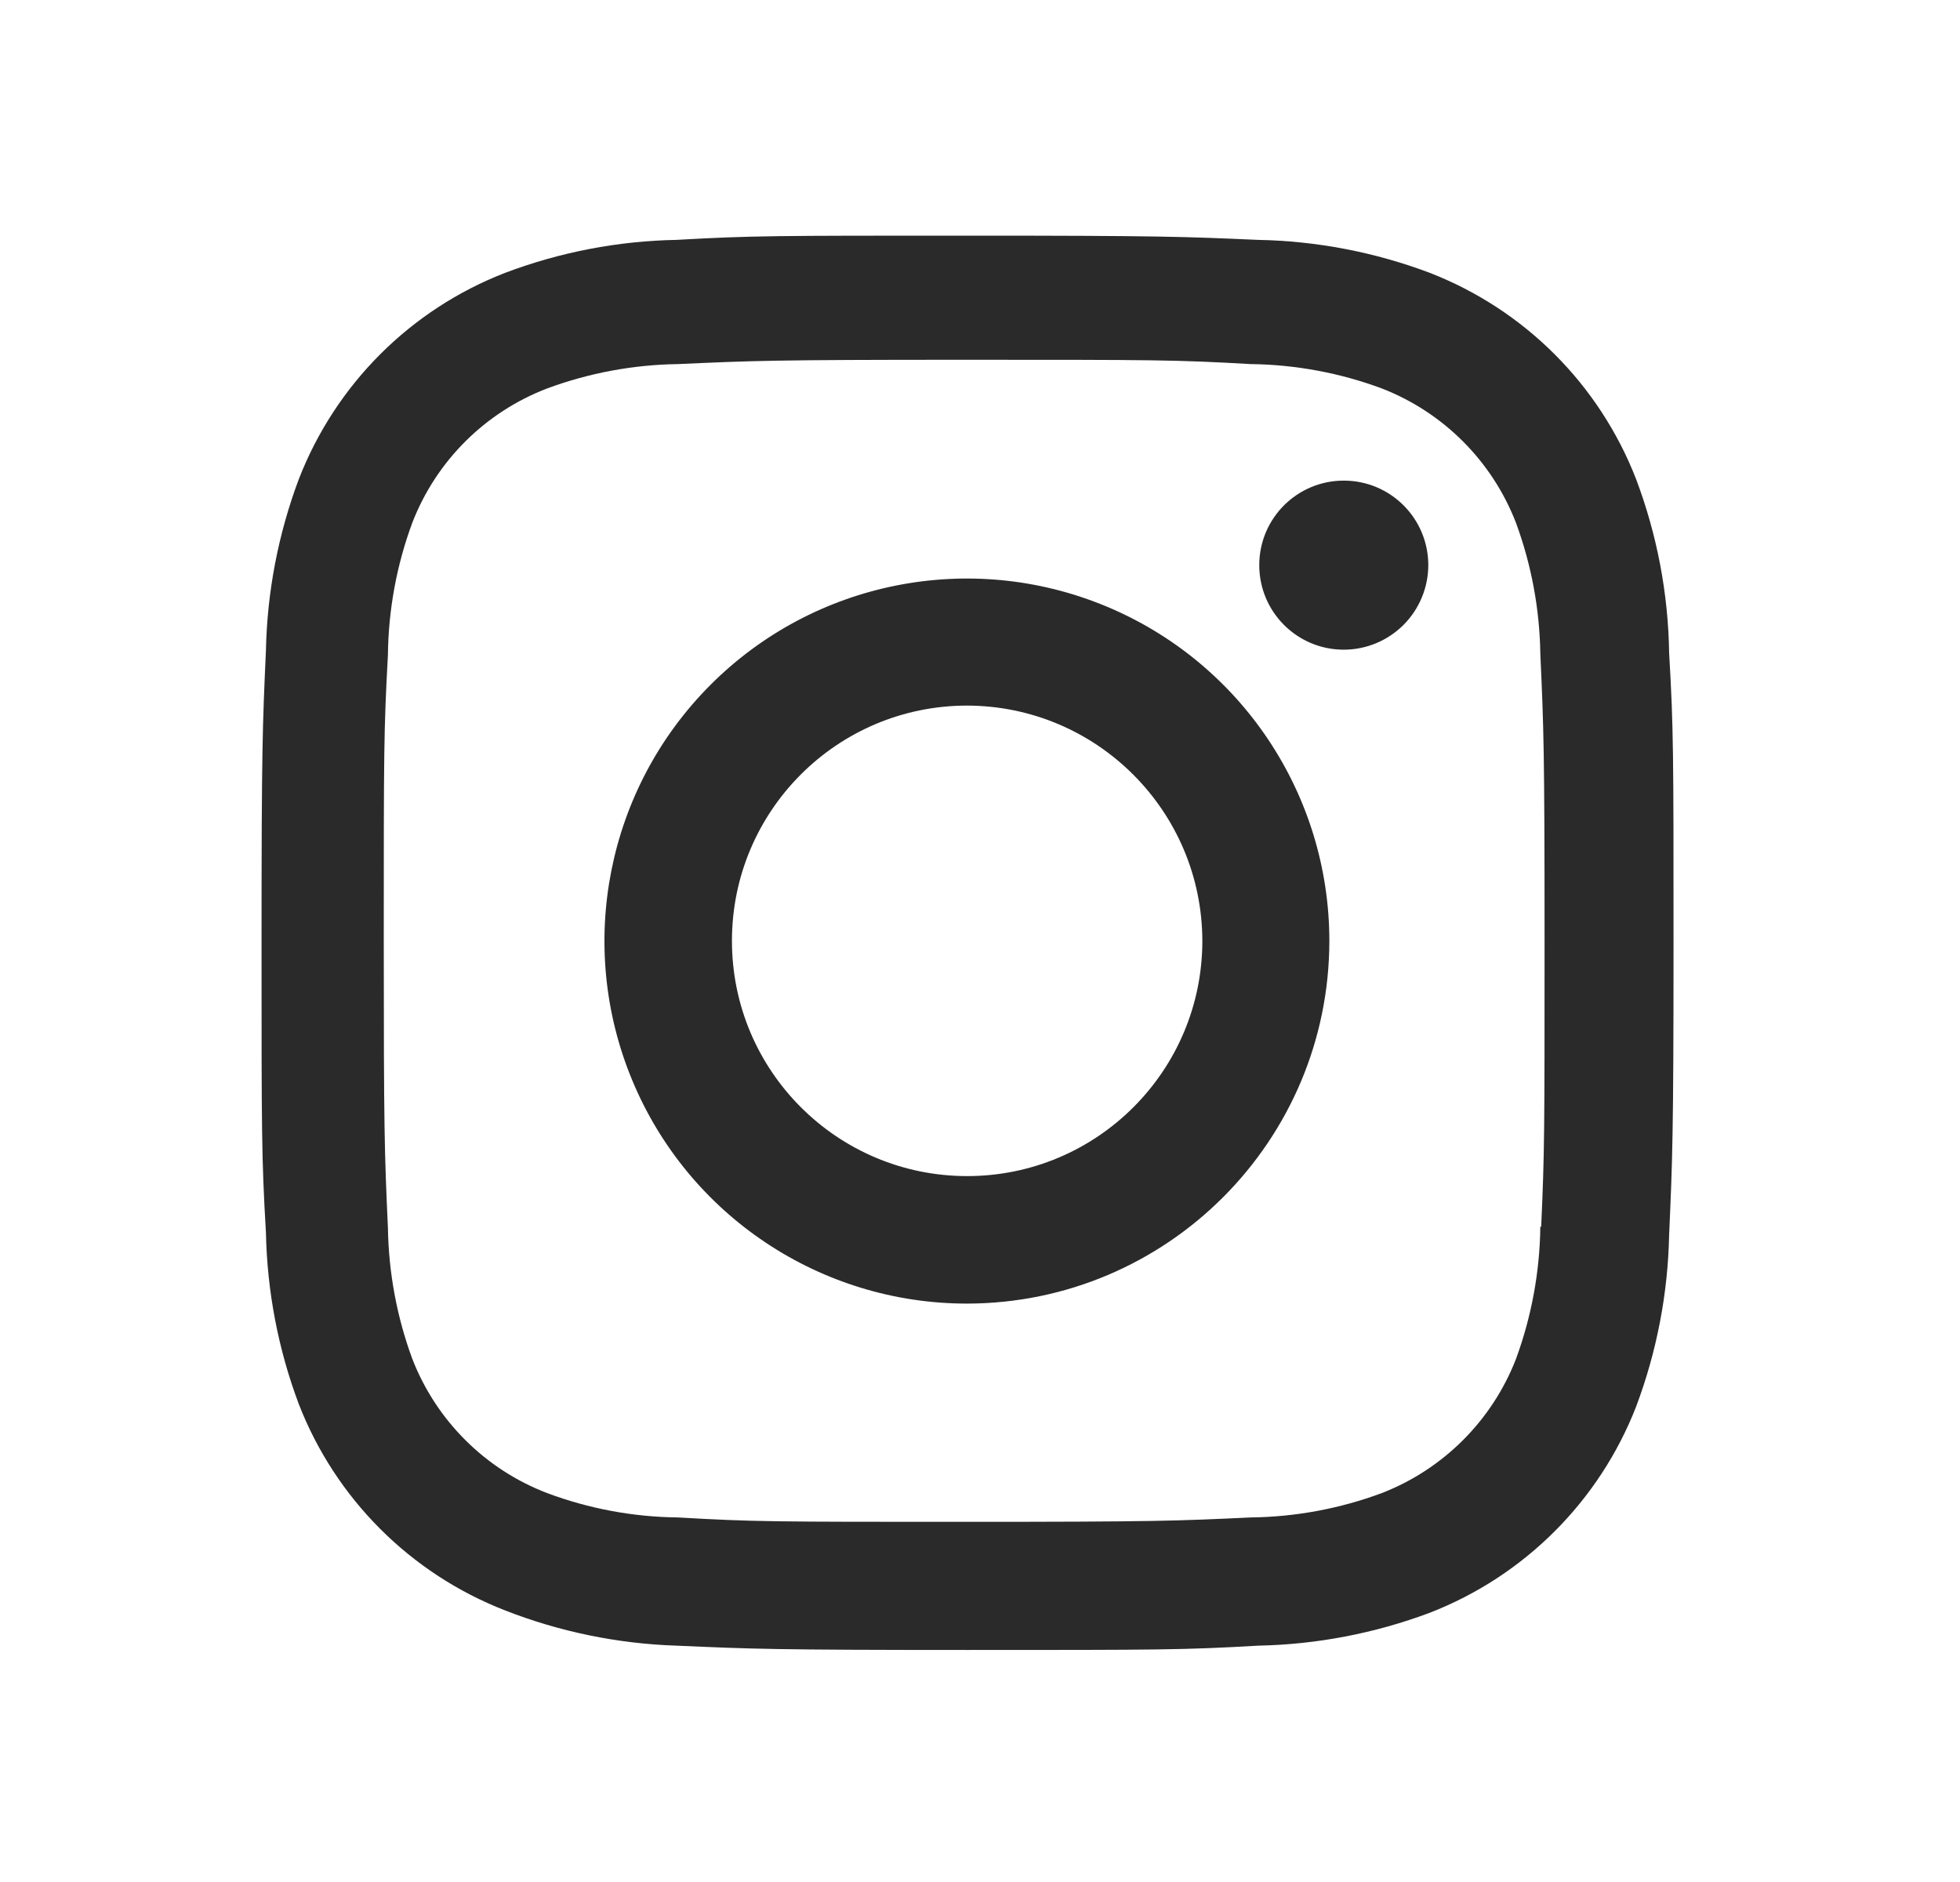 <svg width="25" height="24" viewBox="0 0 25 24" fill="none" xmlns="http://www.w3.org/2000/svg">
<path d="M12.336 21.041C9.876 21.041 9.586 21.028 8.626 20.986C7.877 20.961 7.138 20.809 6.441 20.536C5.234 20.066 4.28 19.112 3.811 17.905C3.548 17.205 3.407 16.465 3.392 15.718C3.336 14.76 3.336 14.446 3.336 12.005C3.336 9.538 3.349 9.25 3.392 8.295C3.407 7.549 3.549 6.81 3.811 6.111C4.28 4.903 5.235 3.947 6.444 3.479C7.143 3.215 7.881 3.073 8.628 3.059C9.583 3.005 9.897 3.005 12.336 3.005C14.816 3.005 15.101 3.018 16.046 3.059C16.794 3.073 17.535 3.215 18.236 3.479C19.444 3.948 20.4 4.903 20.869 6.111C21.136 6.82 21.279 7.57 21.29 8.328C21.346 9.286 21.346 9.599 21.346 12.039C21.346 14.479 21.332 14.799 21.29 15.746C21.275 16.494 21.133 17.234 20.87 17.935C20.4 19.143 19.444 20.098 18.236 20.567C17.536 20.829 16.797 20.971 16.05 20.986C15.095 21.041 14.782 21.041 12.336 21.041ZM12.302 4.588C9.856 4.588 9.602 4.6 8.647 4.643C8.077 4.651 7.512 4.756 6.978 4.954C6.189 5.256 5.564 5.878 5.259 6.666C5.059 7.206 4.954 7.777 4.948 8.353C4.895 9.322 4.895 9.576 4.895 12.005C4.895 14.405 4.904 14.696 4.948 15.659C4.957 16.229 5.062 16.794 5.259 17.329C5.565 18.116 6.189 18.738 6.978 19.04C7.512 19.24 8.077 19.345 8.647 19.351C9.615 19.407 9.87 19.407 12.302 19.407C14.755 19.407 15.009 19.395 15.956 19.351C16.526 19.344 17.091 19.239 17.626 19.04C18.41 18.735 19.031 18.115 19.336 17.331C19.535 16.79 19.64 16.219 19.647 15.643H19.658C19.701 14.687 19.701 14.432 19.701 11.989C19.701 9.546 19.69 9.289 19.647 8.334C19.638 7.764 19.533 7.201 19.336 6.666C19.032 5.881 18.411 5.259 17.626 4.954C17.091 4.755 16.526 4.65 15.956 4.643C14.989 4.588 14.736 4.588 12.302 4.588ZM12.336 16.624C10.466 16.625 8.779 15.5 8.063 13.773C7.346 12.045 7.741 10.056 9.063 8.733C10.384 7.411 12.373 7.014 14.101 7.729C15.829 8.444 16.956 10.13 16.956 12C16.953 14.551 14.887 16.619 12.336 16.624ZM12.336 8.998C10.679 8.998 9.336 10.341 9.336 11.998C9.336 13.655 10.679 14.998 12.336 14.998C13.993 14.998 15.336 13.655 15.336 11.998C15.332 10.343 13.991 9.002 12.336 8.998ZM17.136 8.285C16.541 8.283 16.061 7.8 16.062 7.205C16.063 6.61 16.545 6.129 17.14 6.129C17.735 6.129 18.217 6.61 18.218 7.205C18.218 7.492 18.104 7.767 17.901 7.97C17.698 8.172 17.423 8.286 17.136 8.285Z" fill="#2B2A2A"/>
</svg>
